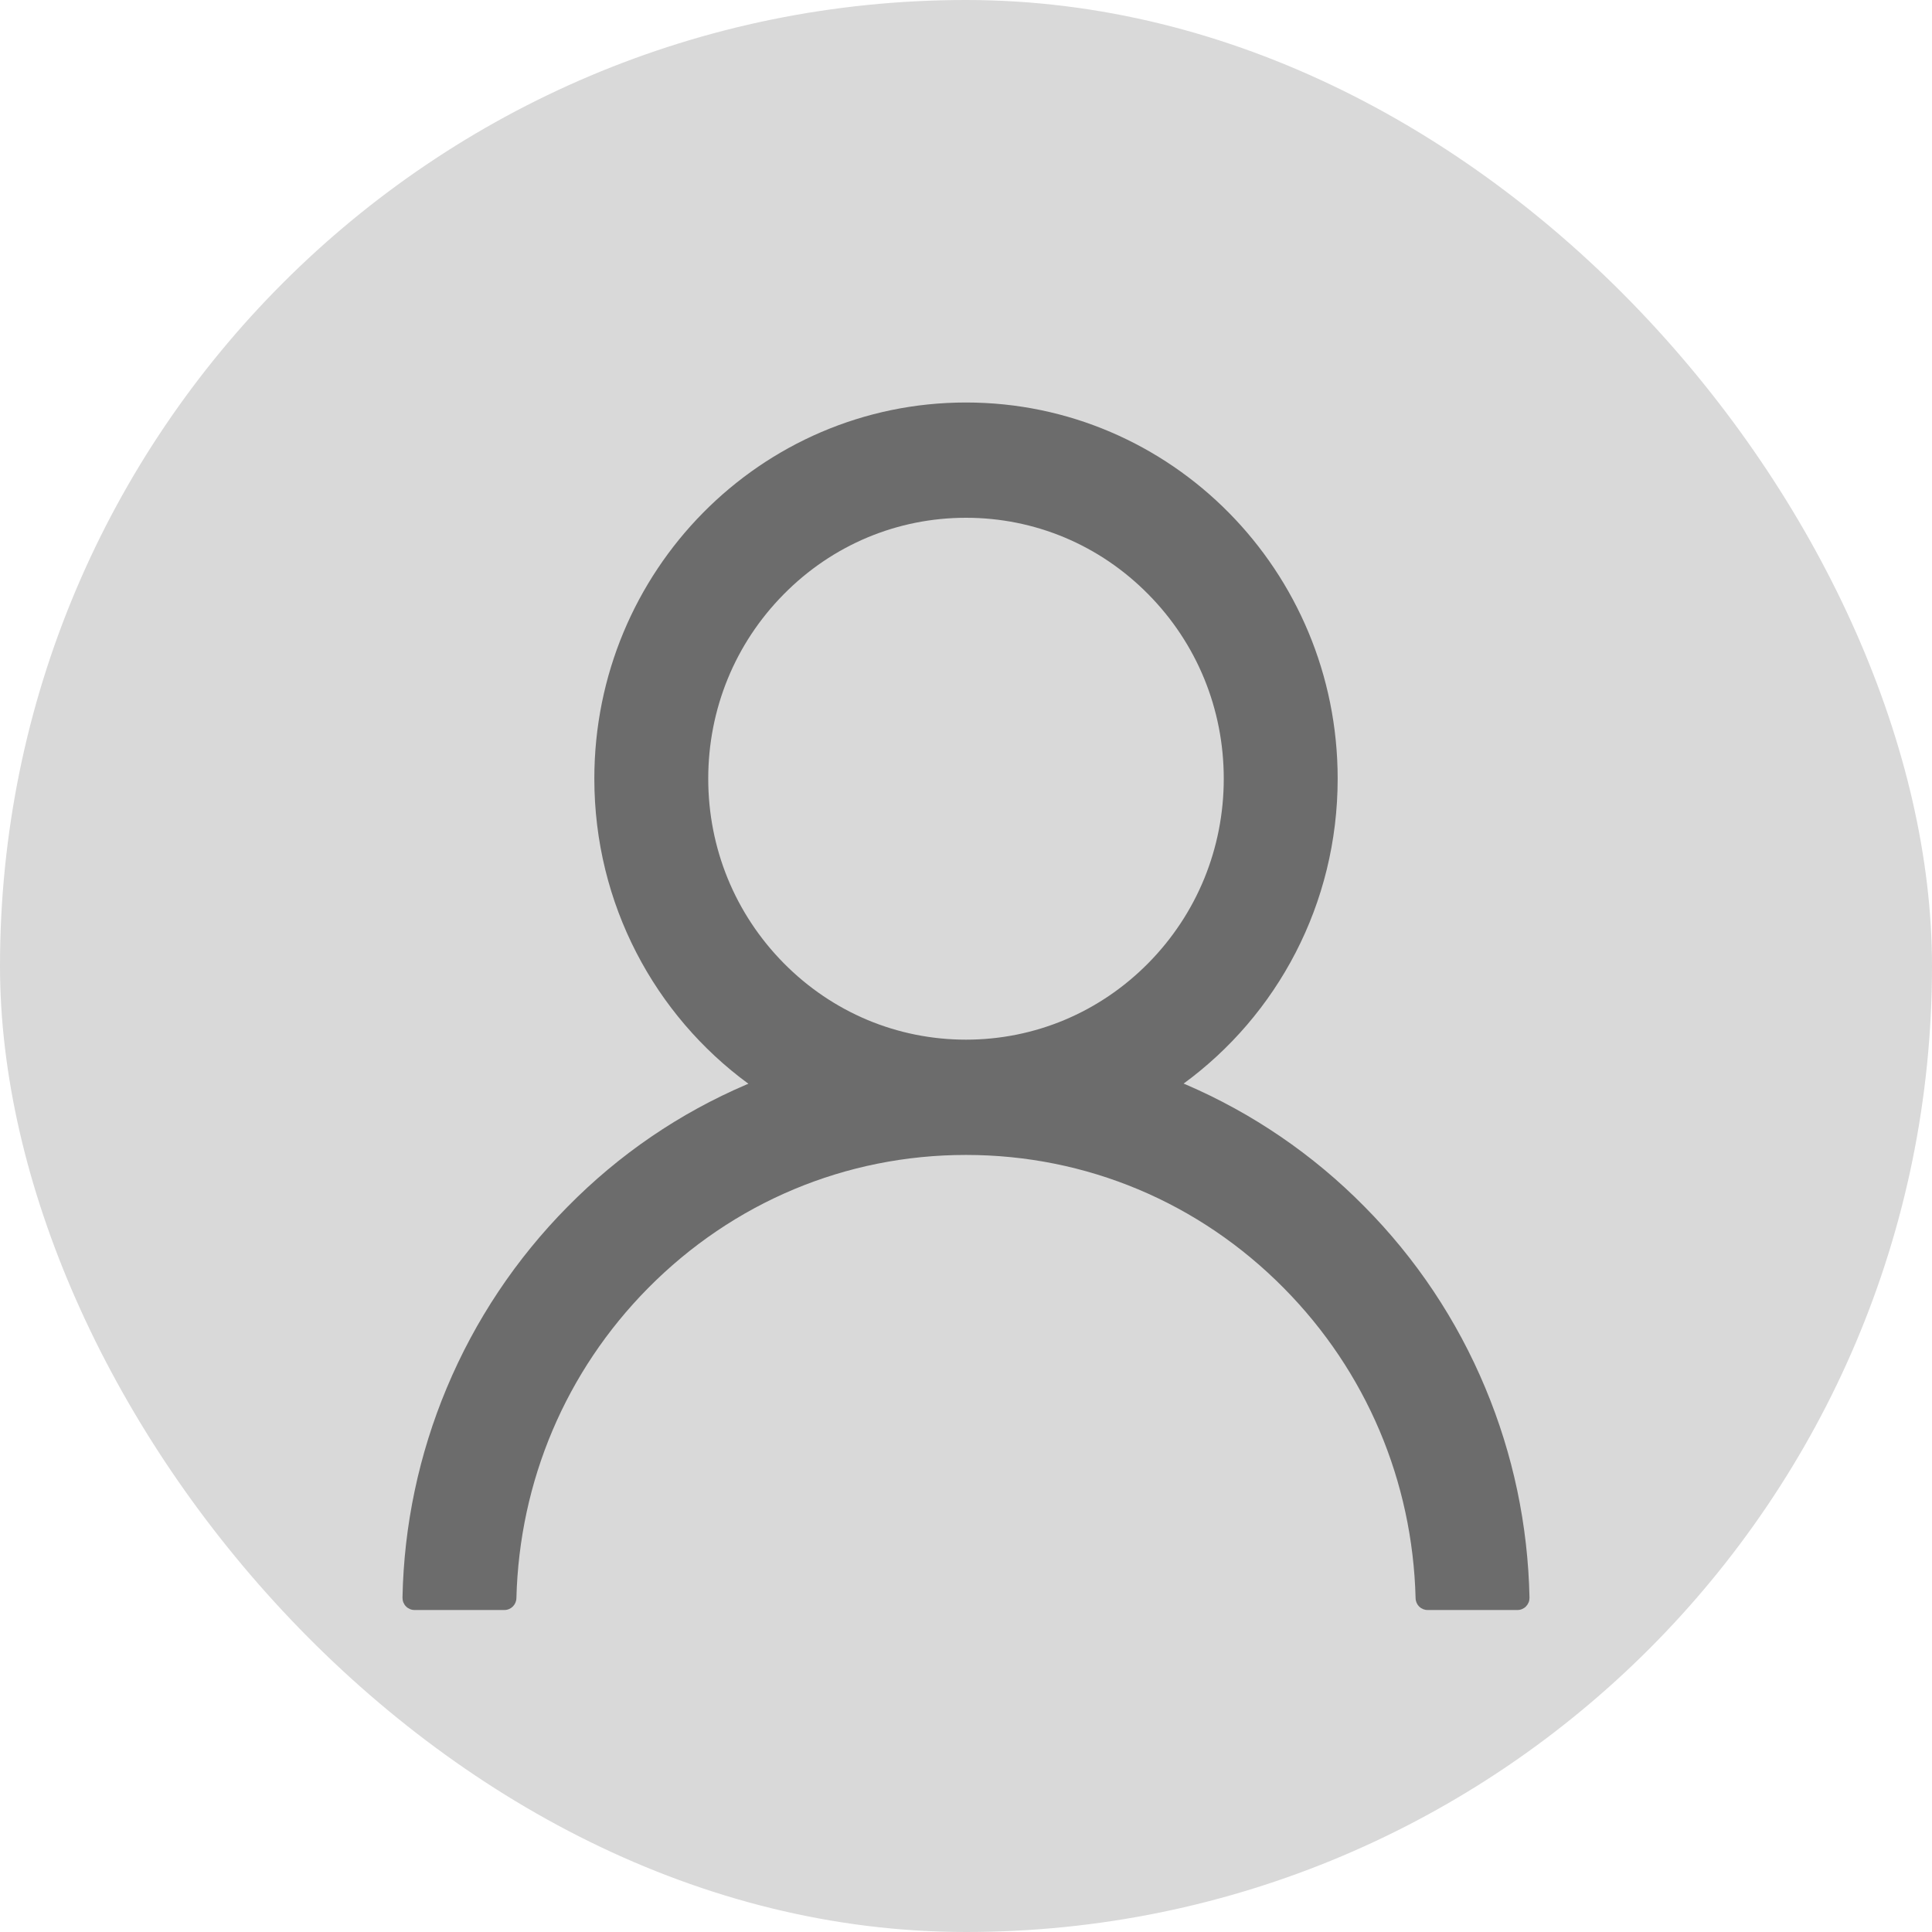 <svg width="24" height="24" viewBox="0 0 24 24" fill="none" xmlns="http://www.w3.org/2000/svg">
<rect width="24" height="24" rx="12" fill="#D9D9D9"/>
<path opacity="0.5" d="M18.451 17.241C18.1 16.399 17.59 15.634 16.95 14.989C16.312 14.342 15.557 13.827 14.726 13.47C14.718 13.467 14.711 13.465 14.703 13.461C15.863 12.613 16.617 11.232 16.617 9.673C16.617 7.092 14.55 5 12 5C9.449 5 7.383 7.092 7.383 9.673C7.383 11.232 8.137 12.613 9.297 13.463C9.289 13.467 9.282 13.469 9.274 13.472C8.44 13.829 7.692 14.339 7.05 14.991C6.411 15.637 5.901 16.401 5.549 17.243C5.204 18.067 5.017 18.951 5 19.846C5 19.866 5.003 19.886 5.01 19.904C5.018 19.923 5.028 19.94 5.042 19.954C5.056 19.969 5.073 19.98 5.091 19.988C5.109 19.996 5.129 20 5.149 20H6.266C6.348 20 6.413 19.934 6.415 19.853C6.452 18.398 7.029 17.036 8.049 16.003C9.105 14.935 10.507 14.347 12 14.347C13.493 14.347 14.895 14.935 15.95 16.003C16.971 17.036 17.548 18.398 17.585 19.853C17.587 19.936 17.652 20 17.734 20H18.851C18.871 20 18.891 19.996 18.909 19.988C18.927 19.98 18.944 19.969 18.958 19.954C18.971 19.94 18.982 19.923 18.99 19.904C18.997 19.886 19 19.866 19 19.846C18.981 18.945 18.797 18.069 18.451 17.241ZM12 12.915C11.146 12.915 10.341 12.577 9.736 11.965C9.131 11.352 8.798 10.538 8.798 9.673C8.798 8.808 9.131 7.994 9.736 7.382C10.341 6.769 11.146 6.432 12 6.432C12.854 6.432 13.659 6.769 14.264 7.382C14.869 7.994 15.202 8.808 15.202 9.673C15.202 10.538 14.869 11.352 14.264 11.965C13.659 12.577 12.854 12.915 12 12.915Z" fill="black"/>
</svg>

